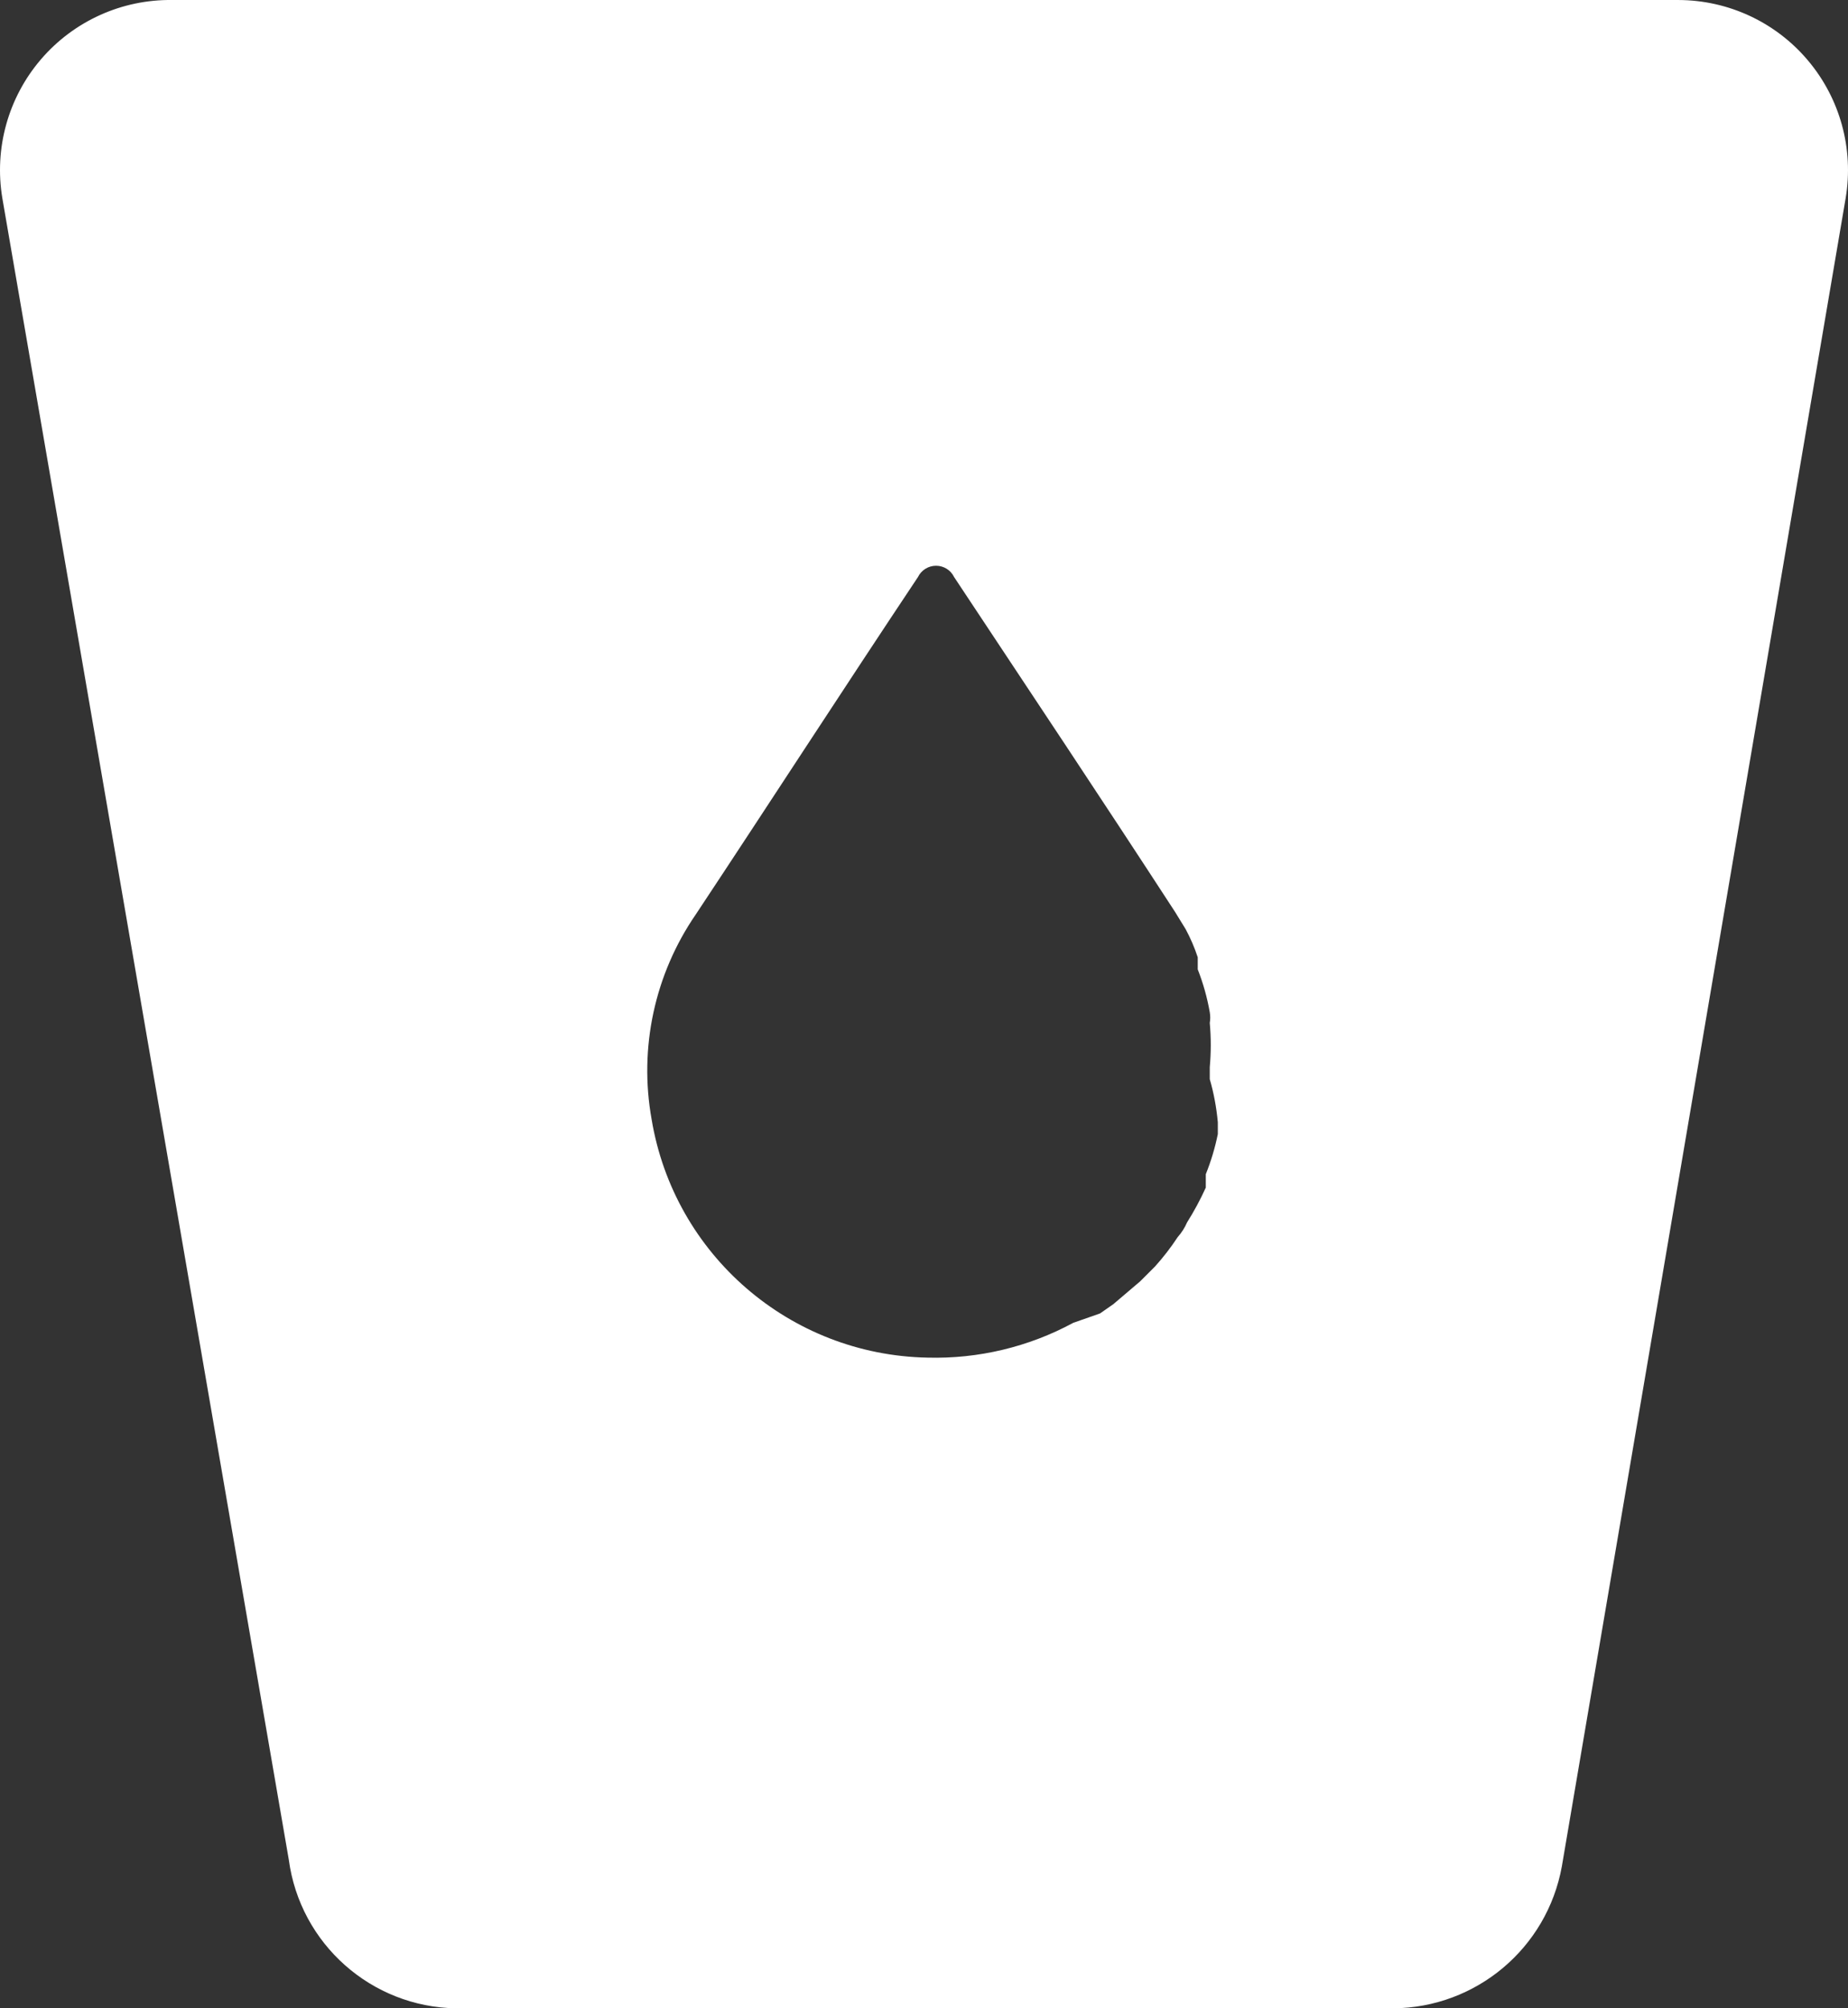 <?xml version="1.0" encoding="UTF-8" standalone="no"?>
<svg
        width="151.854"
        height="165.001"
        viewBox="0 0 151.854 165.001"
        version="1.1"
        id="svg5"
        sodipodi:docname="drips.svg"
        inkscape:version="1.1.1 (1:1.1+202109281949+c3084ef5ed)"
        xmlns:inkscape="http://www.inkscape.org/namespaces/inkscape"
        xmlns:sodipodi="http://sodipodi.sourceforge.net/DTD/sodipodi-0.dtd"
        xmlns="http://www.w3.org/2000/svg"
>
  <rect x="0" y="0" width="151.854" height="165.001" fill="#333333" stroke="none"/>
  <defs
     id="defs9" />
  <sodipodi:namedview
     id="namedview7"
     pagecolor="#505050"
     bordercolor="#eeeeee"
     borderopacity="1"
     inkscape:pageshadow="0"
     inkscape:pageopacity="0"
     inkscape:pagecheckerboard="0"
     showgrid="false"
     inkscape:zoom="4.1922078"
     inkscape:cx="71.799876"
     inkscape:cy="60.707869"
     inkscape:current-layer="svg5" />
  <g
     id="surface1"
     transform="translate(-120.808,55.001)">
    <path
       style="fill:#ffffff;fill-opacity:1;fill-rule:nonzero;stroke:none"
       d="m 258.719,-55 h -123.75 c -4.141,-0.059 -8.094,1.727 -10.793,4.871 -2.699,3.145 -3.859,7.324 -3.176,11.41 l 23.539,136.508 c 0.926,6.914 6.777,12.109 13.75,12.211 h 77 c 6.824,-0.051 12.645,-4.945 13.859,-11.66 L 272.469,-38.719 c 0.68,-4.047 -0.457,-8.191 -3.105,-11.324 -2.645,-3.137 -6.539,-4.949 -10.645,-4.957 z m -37.84,92.18 c 0,0 0,0.66 0,0.992 -0.227,1.125 -0.559,2.23 -0.988,3.297 v 1.102 c -0.449,0.988 -0.961,1.941 -1.539,2.859 -0.191,0.441 -0.453,0.852 -0.773,1.211 -0.559,0.852 -1.184,1.66 -1.867,2.418 L 214.5,50.27 212.301,52.141 211.199,52.91 209,53.68 c -3.676,1.988 -7.812,2.973 -11.988,2.859 -11.285,-0.219 -20.809,-8.445 -22.66,-19.578 -1.055,-5.871 0.25,-11.918 3.629,-16.832 C 184.031,11 190.078,1.648 196.238,-7.59 c 0.277,-0.57 0.855,-0.93 1.488,-0.93 0.633,0 1.207,0.359 1.484,0.93 6.051,9.129 12.211,18.371 18.148,27.5 l 0.879,1.43 c 0.398,0.742 0.73,1.512 0.992,2.309 v 0.992 c 0.445,1.137 0.777,2.316 0.988,3.52 0.051,0.293 0.051,0.59 0,0.879 0.109,1.207 0.109,2.422 0,3.633 v 0.988 c 0.332,1.148 0.551,2.328 0.66,3.52 z m 0,0"
       id="path2" />
  </g>
</svg>
